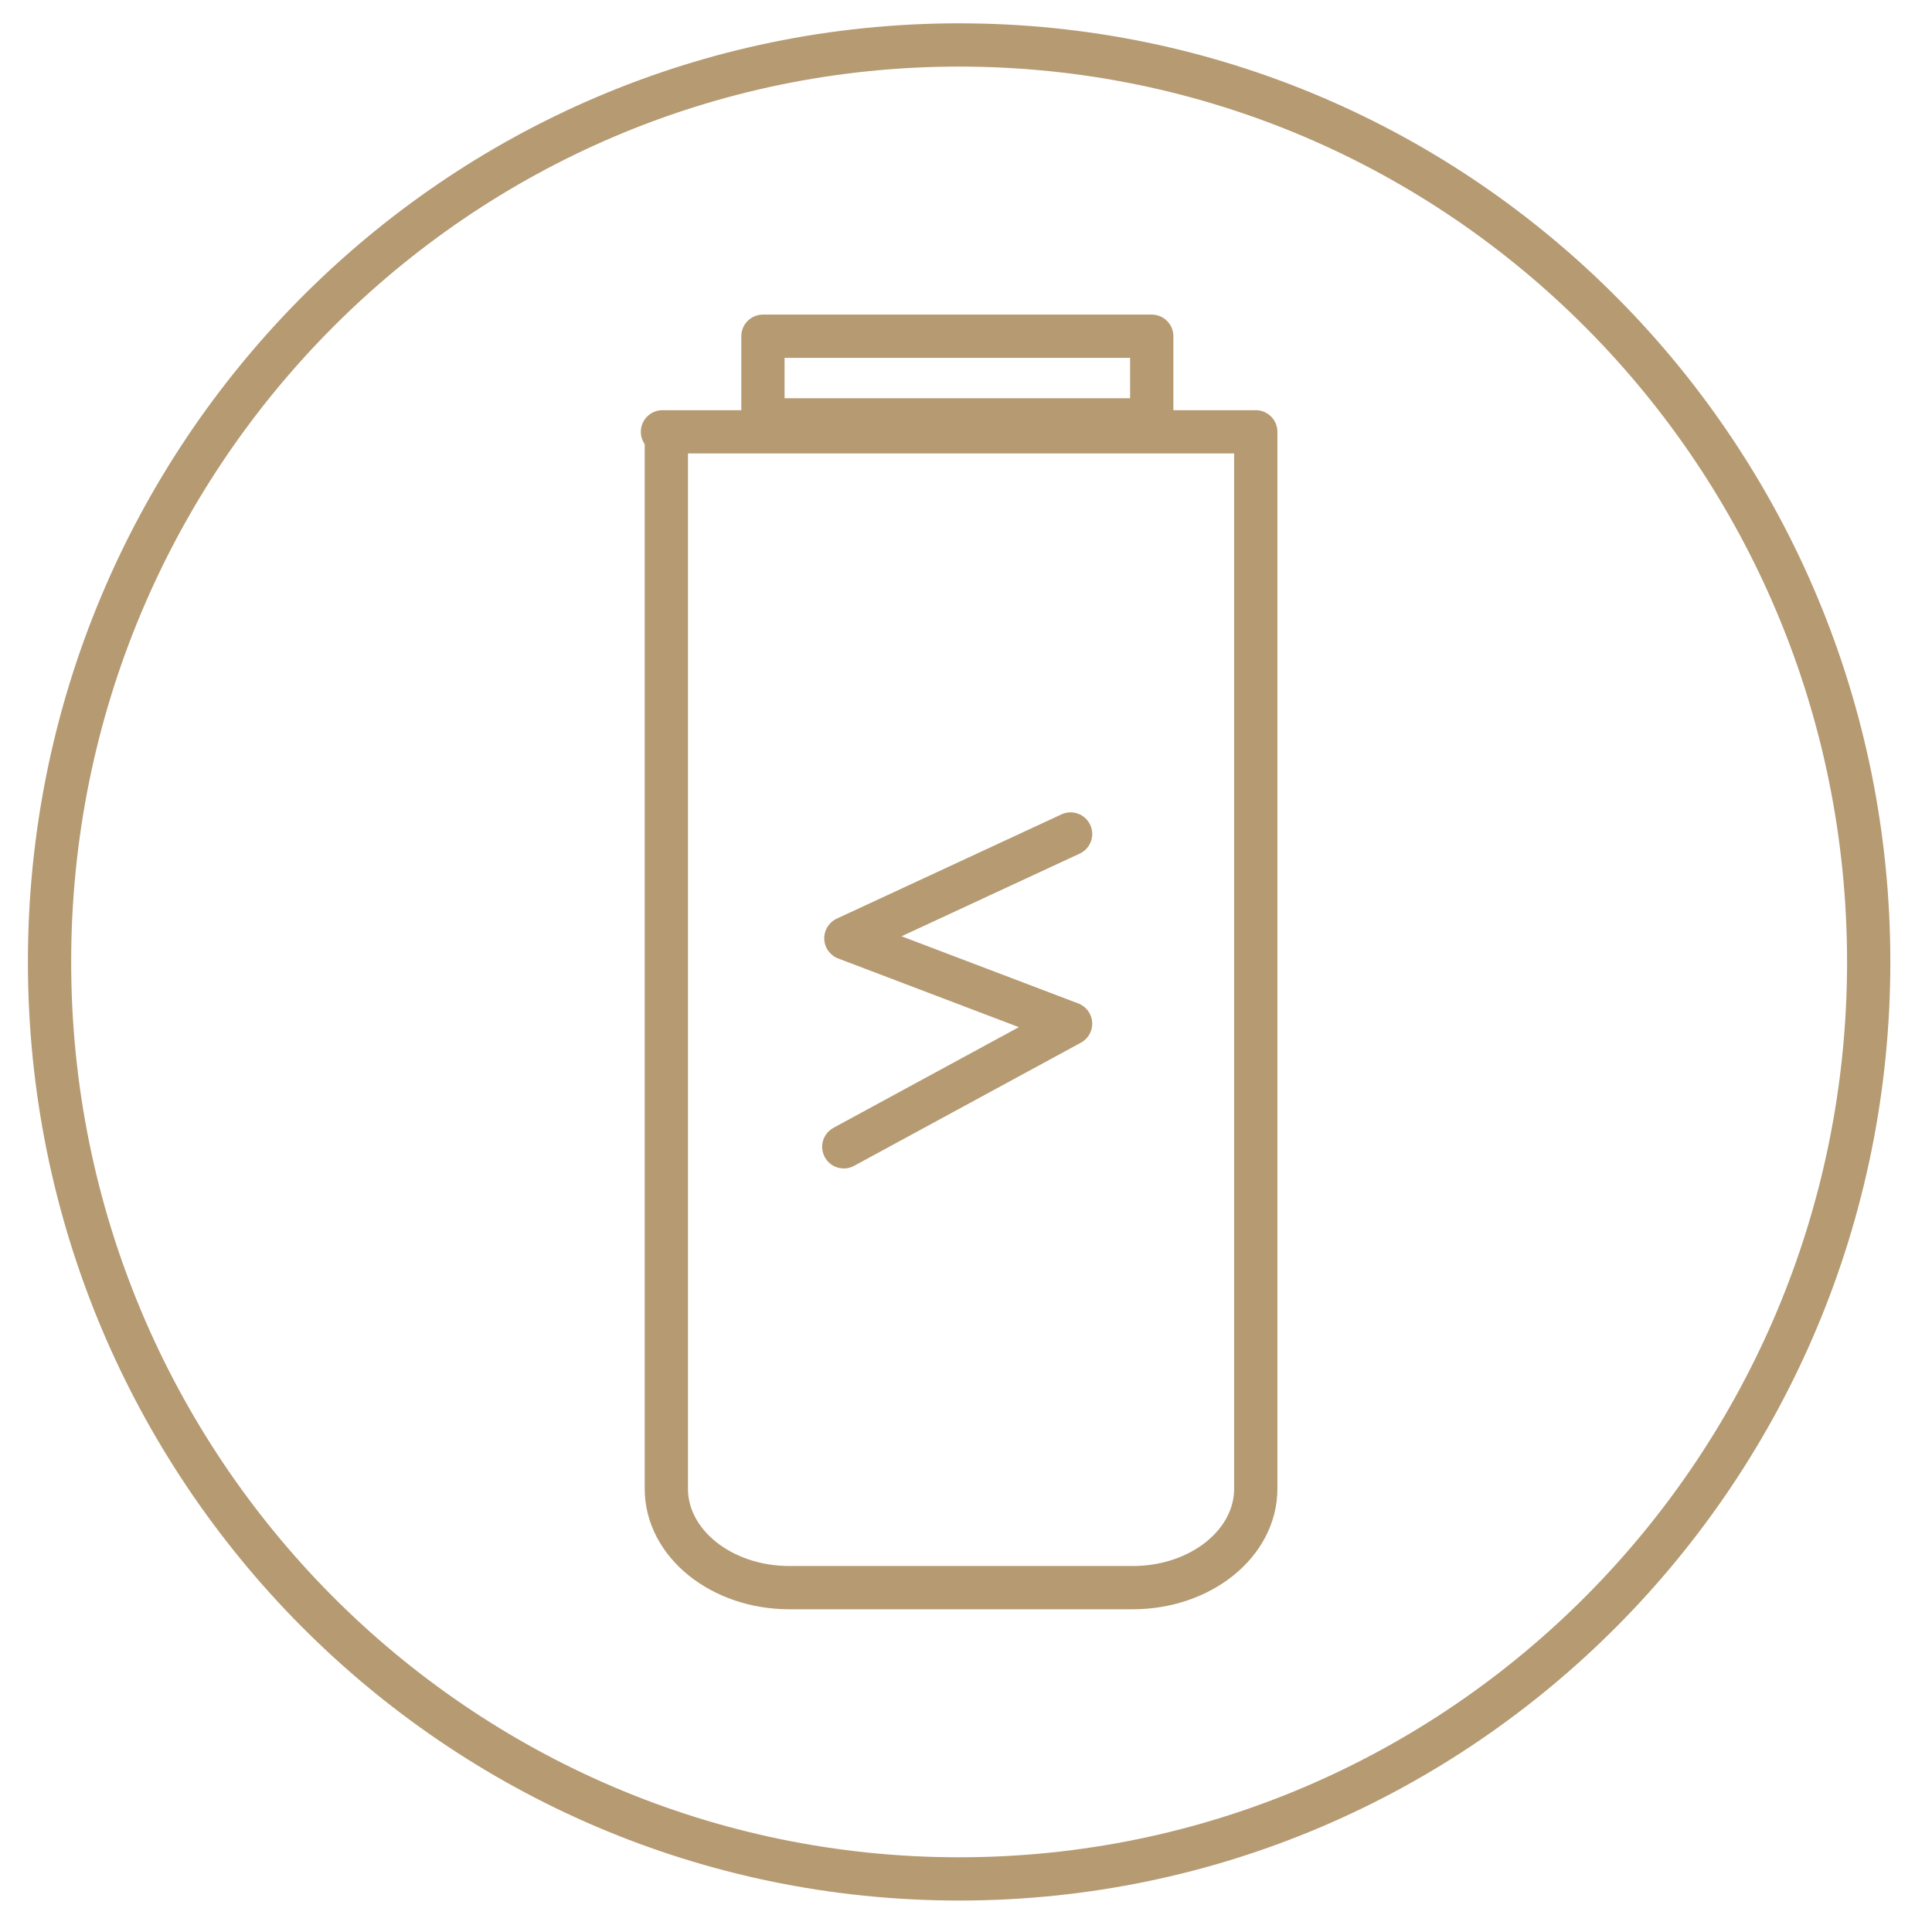 <svg width="67" height="67" viewBox="0 0 67 67" fill="none" xmlns="http://www.w3.org/2000/svg">
<path d="M33.261 65.159C50.682 65.159 64.805 50.921 64.805 33.359C64.805 15.796 50.682 1.559 33.261 1.559C15.84 1.559 1.718 15.796 1.718 33.359C1.718 50.921 15.84 65.159 33.261 65.159Z" stroke="#B59A72" stroke-width="1.5"/>
<path d="M43.415 14.975H22.974M23.108 15.142V51.629C23.108 53.52 25.015 55.058 27.375 55.058H39.282C41.642 55.058 43.549 53.52 43.549 51.629V14.975M37.127 28.922L29.334 32.538L37.127 35.5L29.262 39.771M26.458 14.56H39.941V11.66H26.458V14.56Z" stroke="#B59A72" stroke-width="1.5" stroke-linecap="round" stroke-linejoin="round"/>
</svg>
